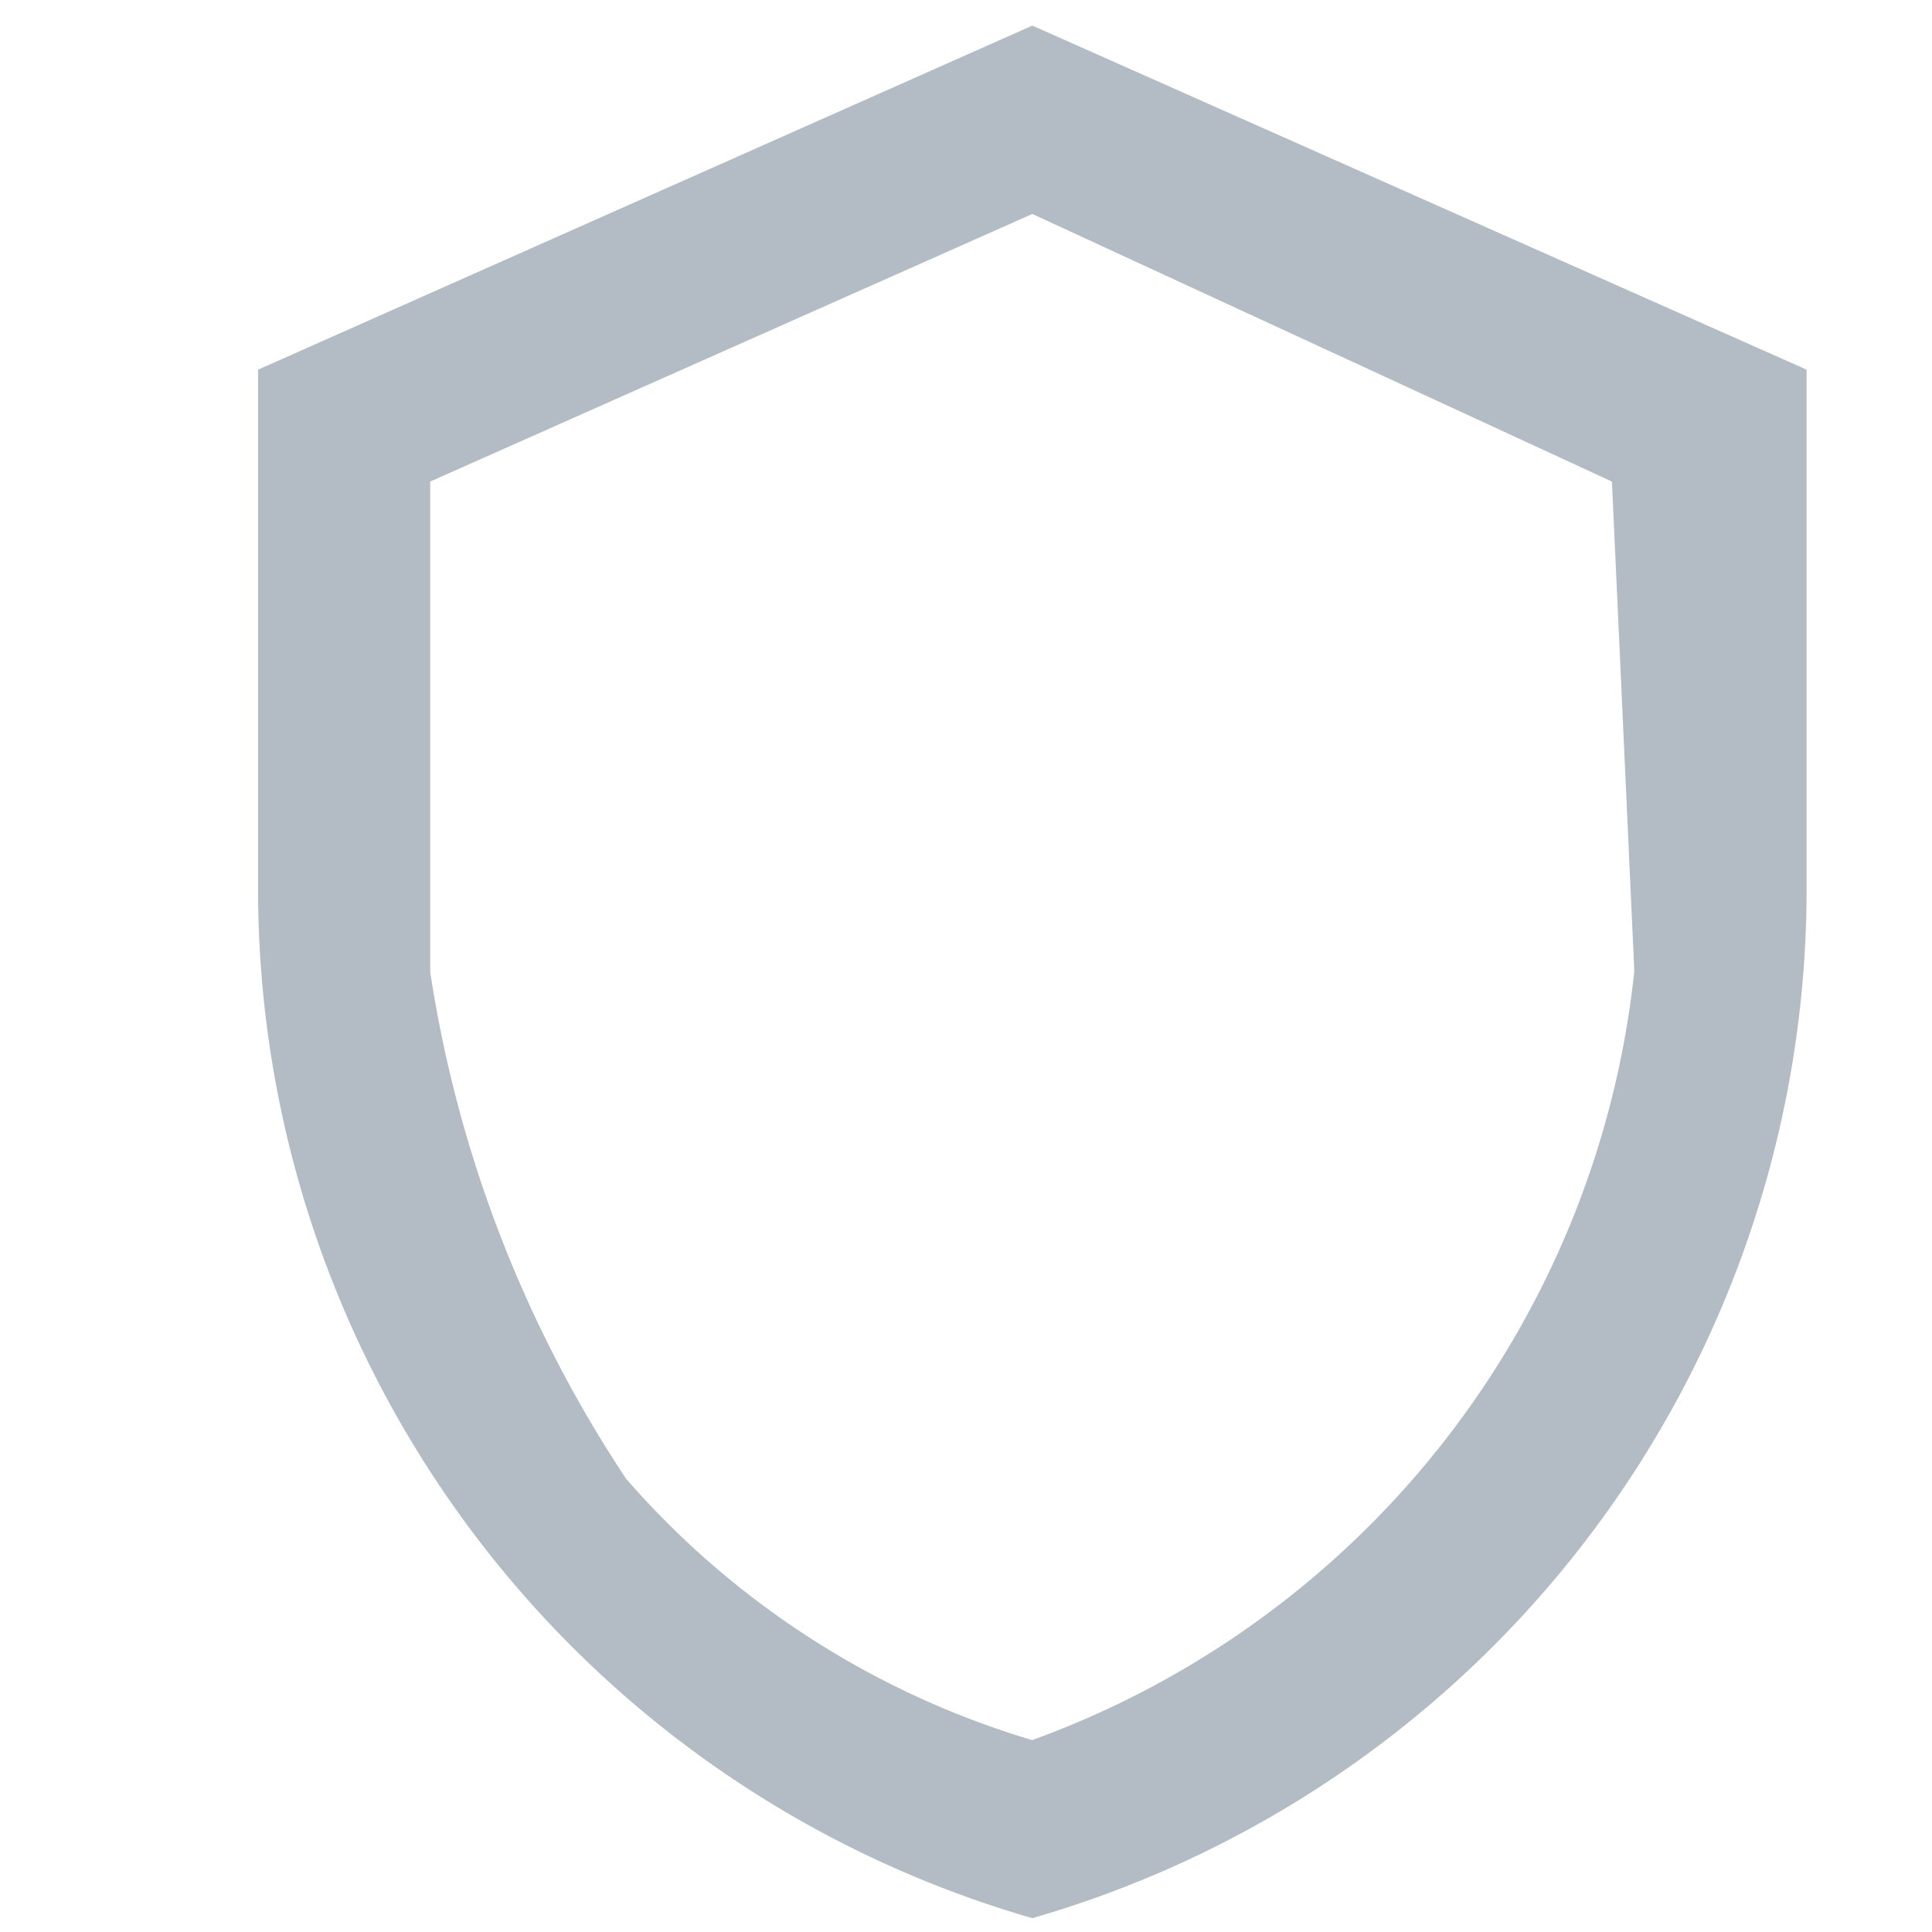 <svg xmlns="http://www.w3.org/2000/svg" xmlns:xlink="http://www.w3.org/1999/xlink" width="12" height="12" viewBox="0 0 12 12">
  <defs>
    <clipPath id="clip-Security">
      <rect width="12" height="12"/>
    </clipPath>
  </defs>
  <g id="Security" clip-path="url(#clip-Security)">
    <g id="Group_2045" data-name="Group 2045" transform="translate(-466 -693.375)">
      <g id="outline-security-24px" transform="translate(466 693)">
        <path id="Path_455" data-name="Path 455" d="M0,0H12.824V12.824H0Z" fill="none"/>
      </g>
      <path id="Path_455-2" data-name="Path 455" d="M0,0H12.824V12.824H0Z" transform="translate(466 693)" fill="none"/>
      <path id="Path_456" data-name="Path 456" d="M7.809,1,3,3.137V6.343a6.65,6.65,0,0,0,4.809,6.412,6.65,6.65,0,0,0,4.809-6.412V3.137Zm3.6,2.832.139,3.04a5.72,5.72,0,0,1-3.74,4.777,5.376,5.376,0,0,1-2.522-1.623A7.814,7.814,0,0,1,4.069,6.878V3.832L7.809,2.17l3.6,1.662Z" transform="translate(464.603 692.534)" fill="#b3bcc4"/>
    </g>
  </g>
</svg>
